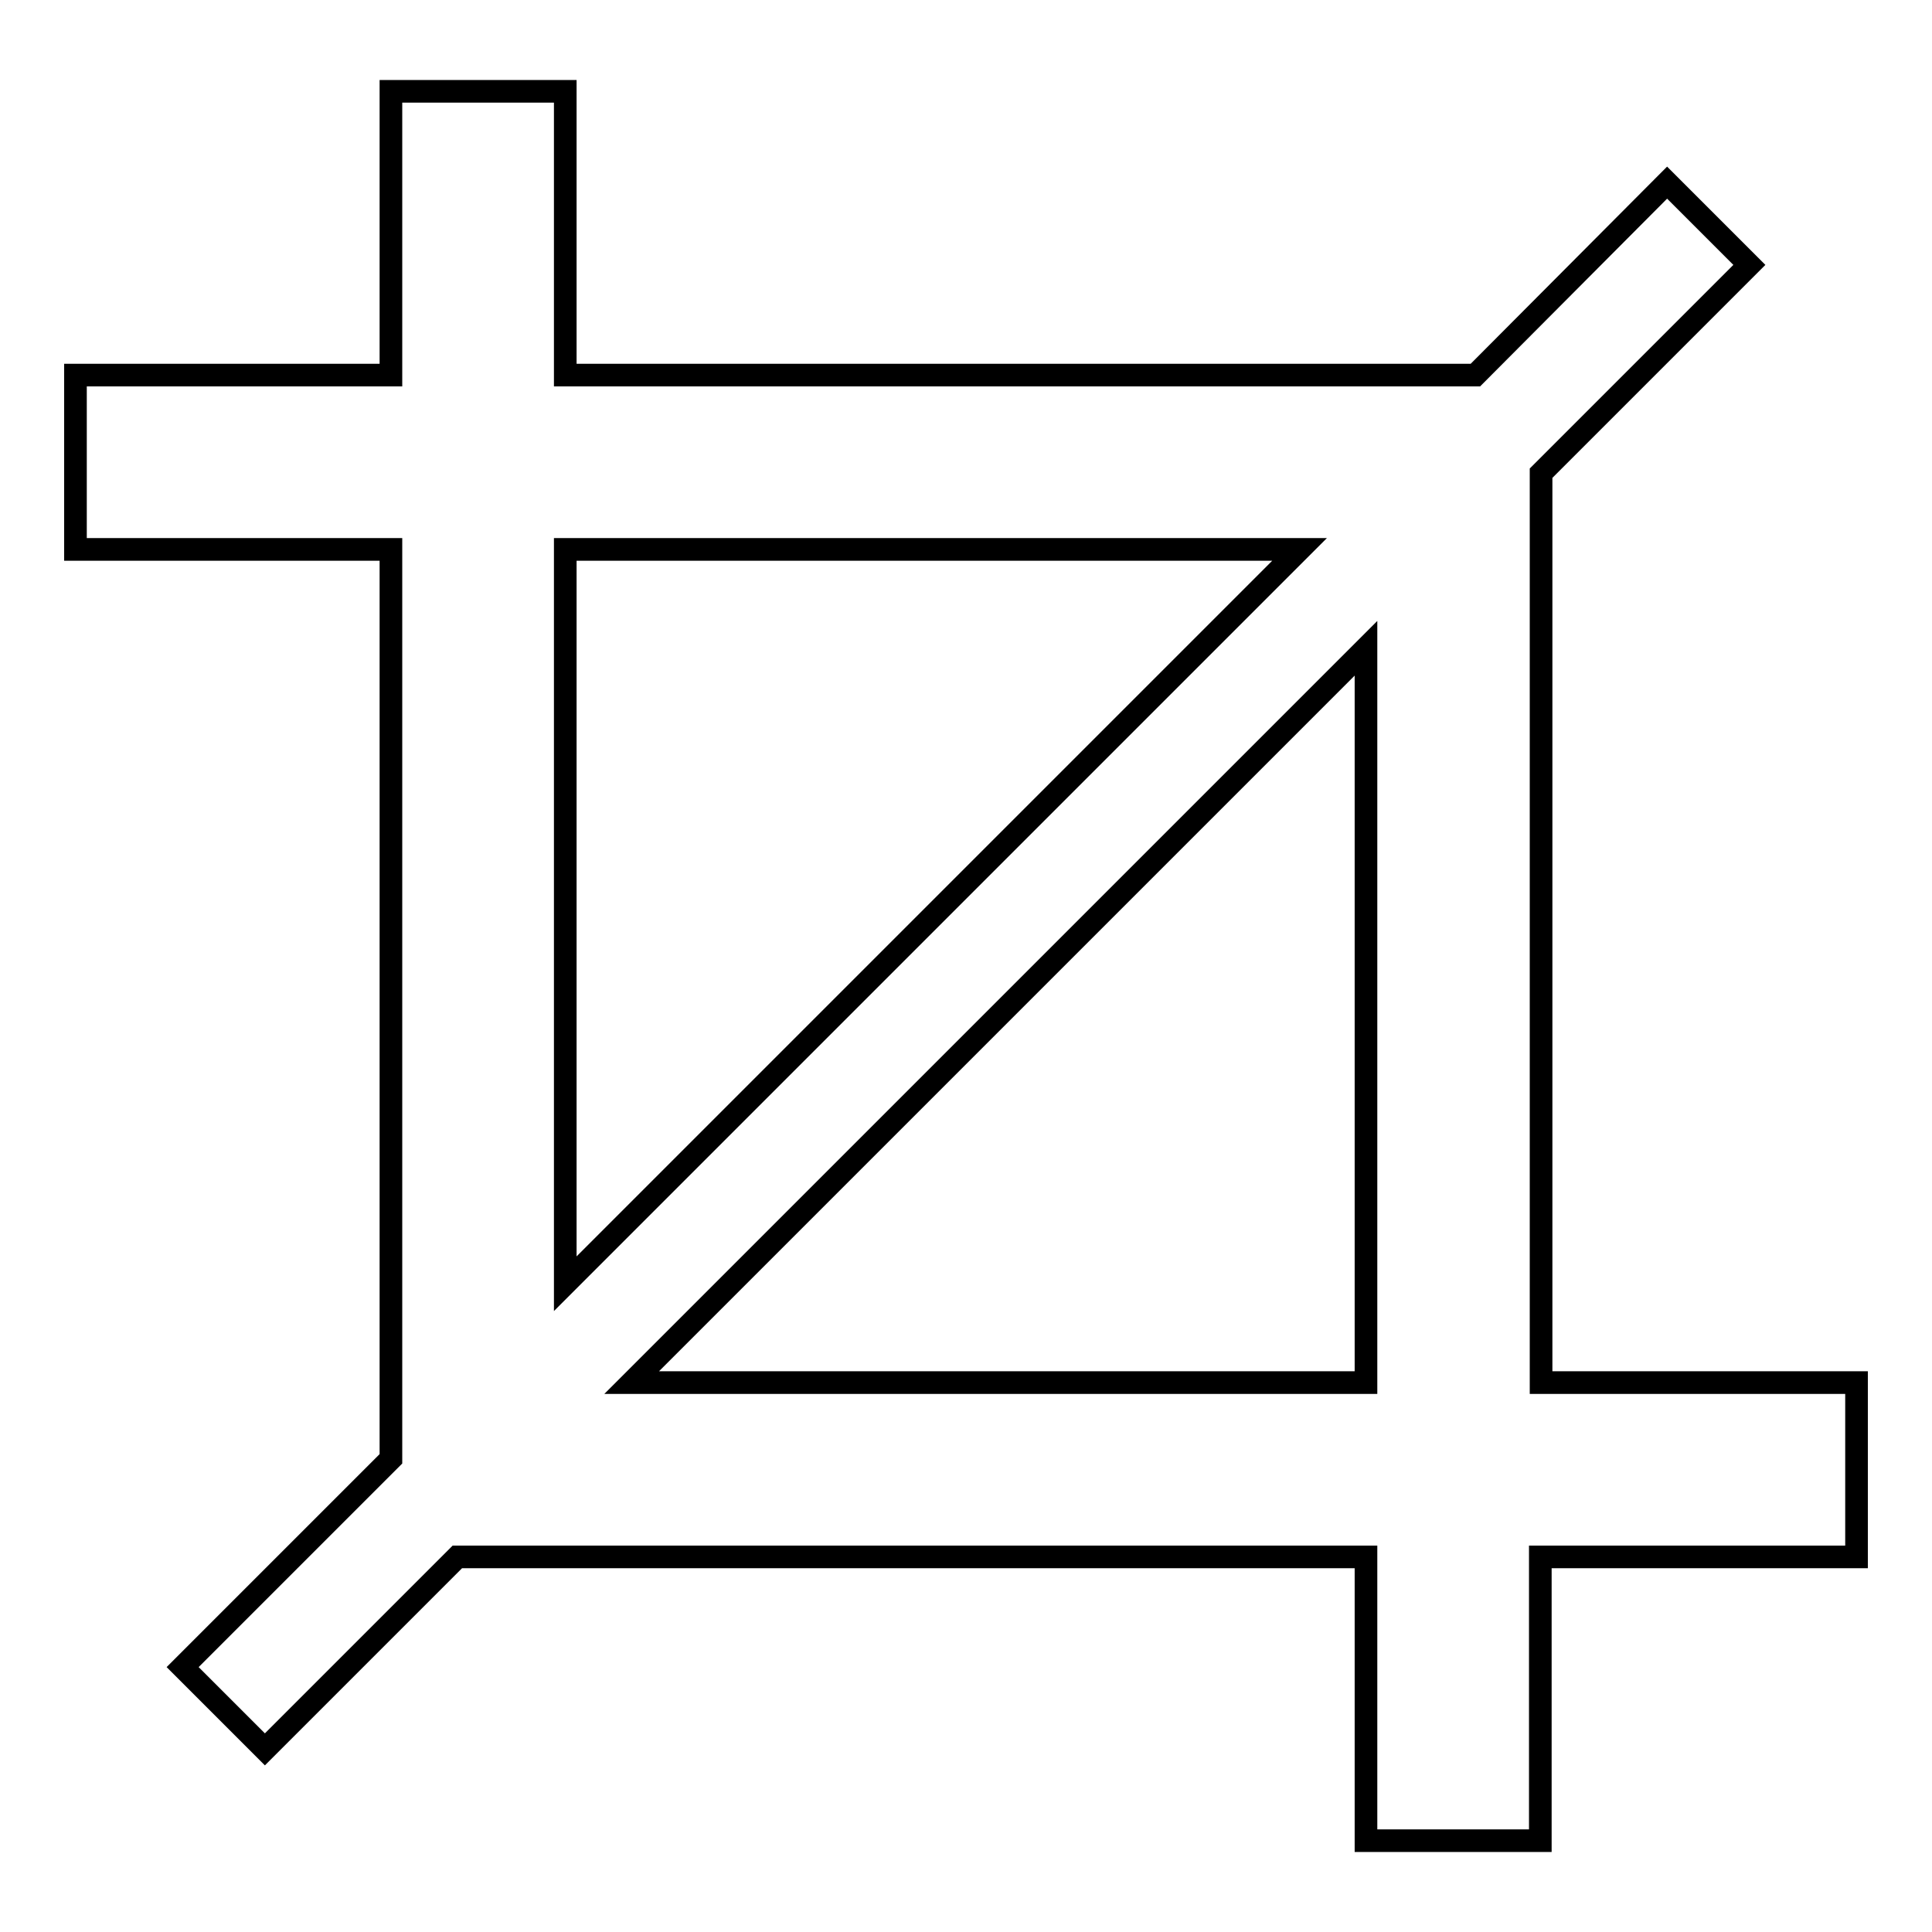<?xml version="1.0" encoding="utf-8"?>
<!-- Svg Vector Icons : http://www.onlinewebfonts.com/icon -->
<!DOCTYPE svg PUBLIC "-//W3C//DTD SVG 1.1//EN" "http://www.w3.org/Graphics/SVG/1.1/DTD/svg11.dtd">
<svg version="1.1" xmlns="http://www.w3.org/2000/svg" xmlns:xlink="http://www.w3.org/1999/xlink" x="0px" y="0px" viewBox="0 0 256 256" enable-background="new 0 0 256 256" xml:space="preserve">
<g><g><g><path stroke-width="3" fill-opacity="0" stroke="#000000"  d="M246,183.2h-41.8V62.7l27.6-27.6l-10.9-10.9l-25.4,25.5H74.9V12.1H51.8v37.6H10v23.1h41.8v120.5l-27.6,27.6l10.9,10.9l25.5-25.5h120.4v37.6h23.1v-37.6H246V183.2L246,183.2z M74.9,72.8h97.3l-97.3,97.3V72.8z M83.7,183.2l97.3-97.3v97.3H83.7z"/></g><g></g><g></g><g></g><g></g><g></g><g></g><g></g><g></g><g></g><g></g><g></g><g></g><g></g><g></g><g></g></g></g>
</svg>